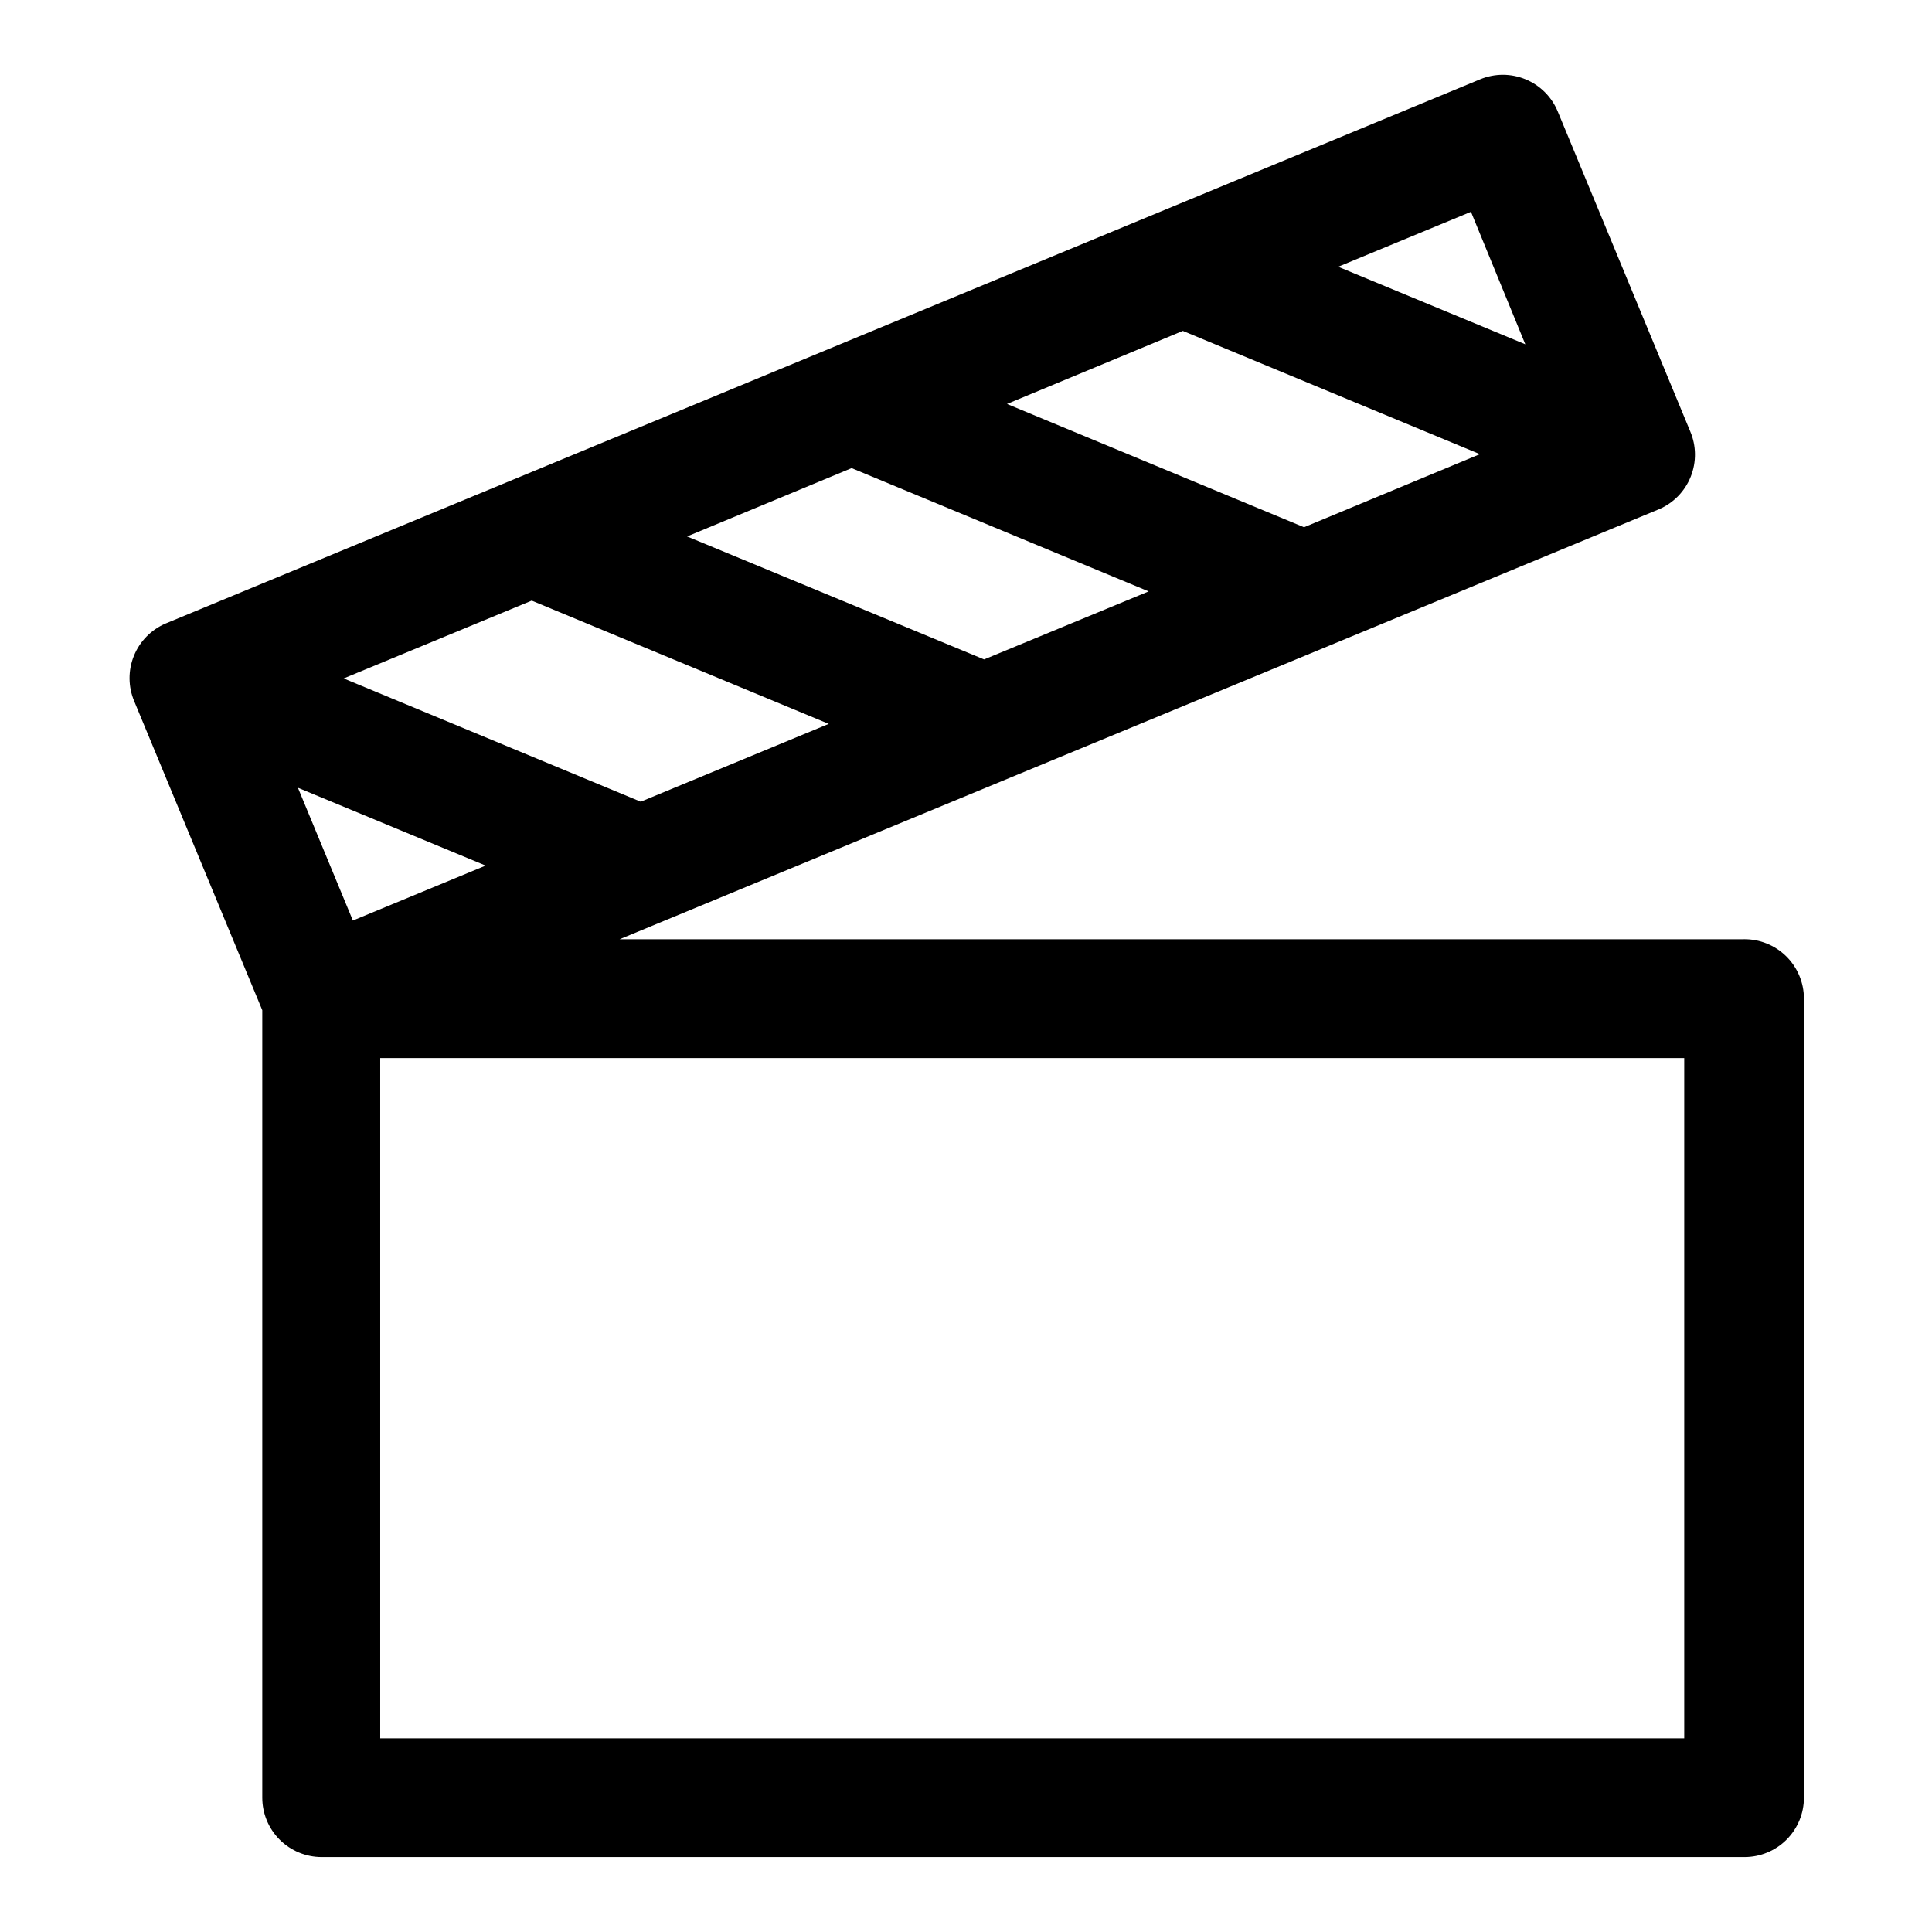 <?xml version="1.0" encoding="UTF-8"?>
<!-- Uploaded to: ICON Repo, www.svgrepo.com, Generator: ICON Repo Mixer Tools -->
<svg fill="#000000" width="800px" height="800px" version="1.1" viewBox="144 144 512 512" xmlns="http://www.w3.org/2000/svg">
 <path d="m606.09 392.91h-297.88l275.52-113.99c3.812-1.66 6.812-4.762 8.344-8.625 1.535-3.863 1.48-8.176-0.156-12l-35.109-84.781c-1.602-3.848-4.664-6.902-8.516-8.496-3.852-1.594-8.176-1.598-12.031-0.004l-348.34 144.21c-3.84 1.629-6.875 4.719-8.438 8.586-1.566 3.867-1.531 8.195 0.094 12.039l33.93 81.867v208.69c0 4.176 1.656 8.18 4.609 11.133s6.957 4.613 11.133 4.613h377.07c4.176 0 8.18-1.66 11.133-4.613s4.609-6.957 4.609-11.133v-211.76c0.004-4.215-1.688-8.258-4.691-11.215-3.004-2.961-7.07-4.59-11.285-4.527zm-321.18-89.742 78.719 32.668-49.828 20.625-78.719-32.668zm84.781-35.109 78.719 32.668-43.609 18.027-78.719-32.59zm87.773-36.367 78.719 32.668-46.602 19.363-78.719-32.668zm-184.76 141.7-35.188 14.562-14.562-35.188zm275.52-138.15-49.59-20.547 35.188-14.562zm42.117 369.43h-345.58v-180.27h345.58z"/>
</svg>